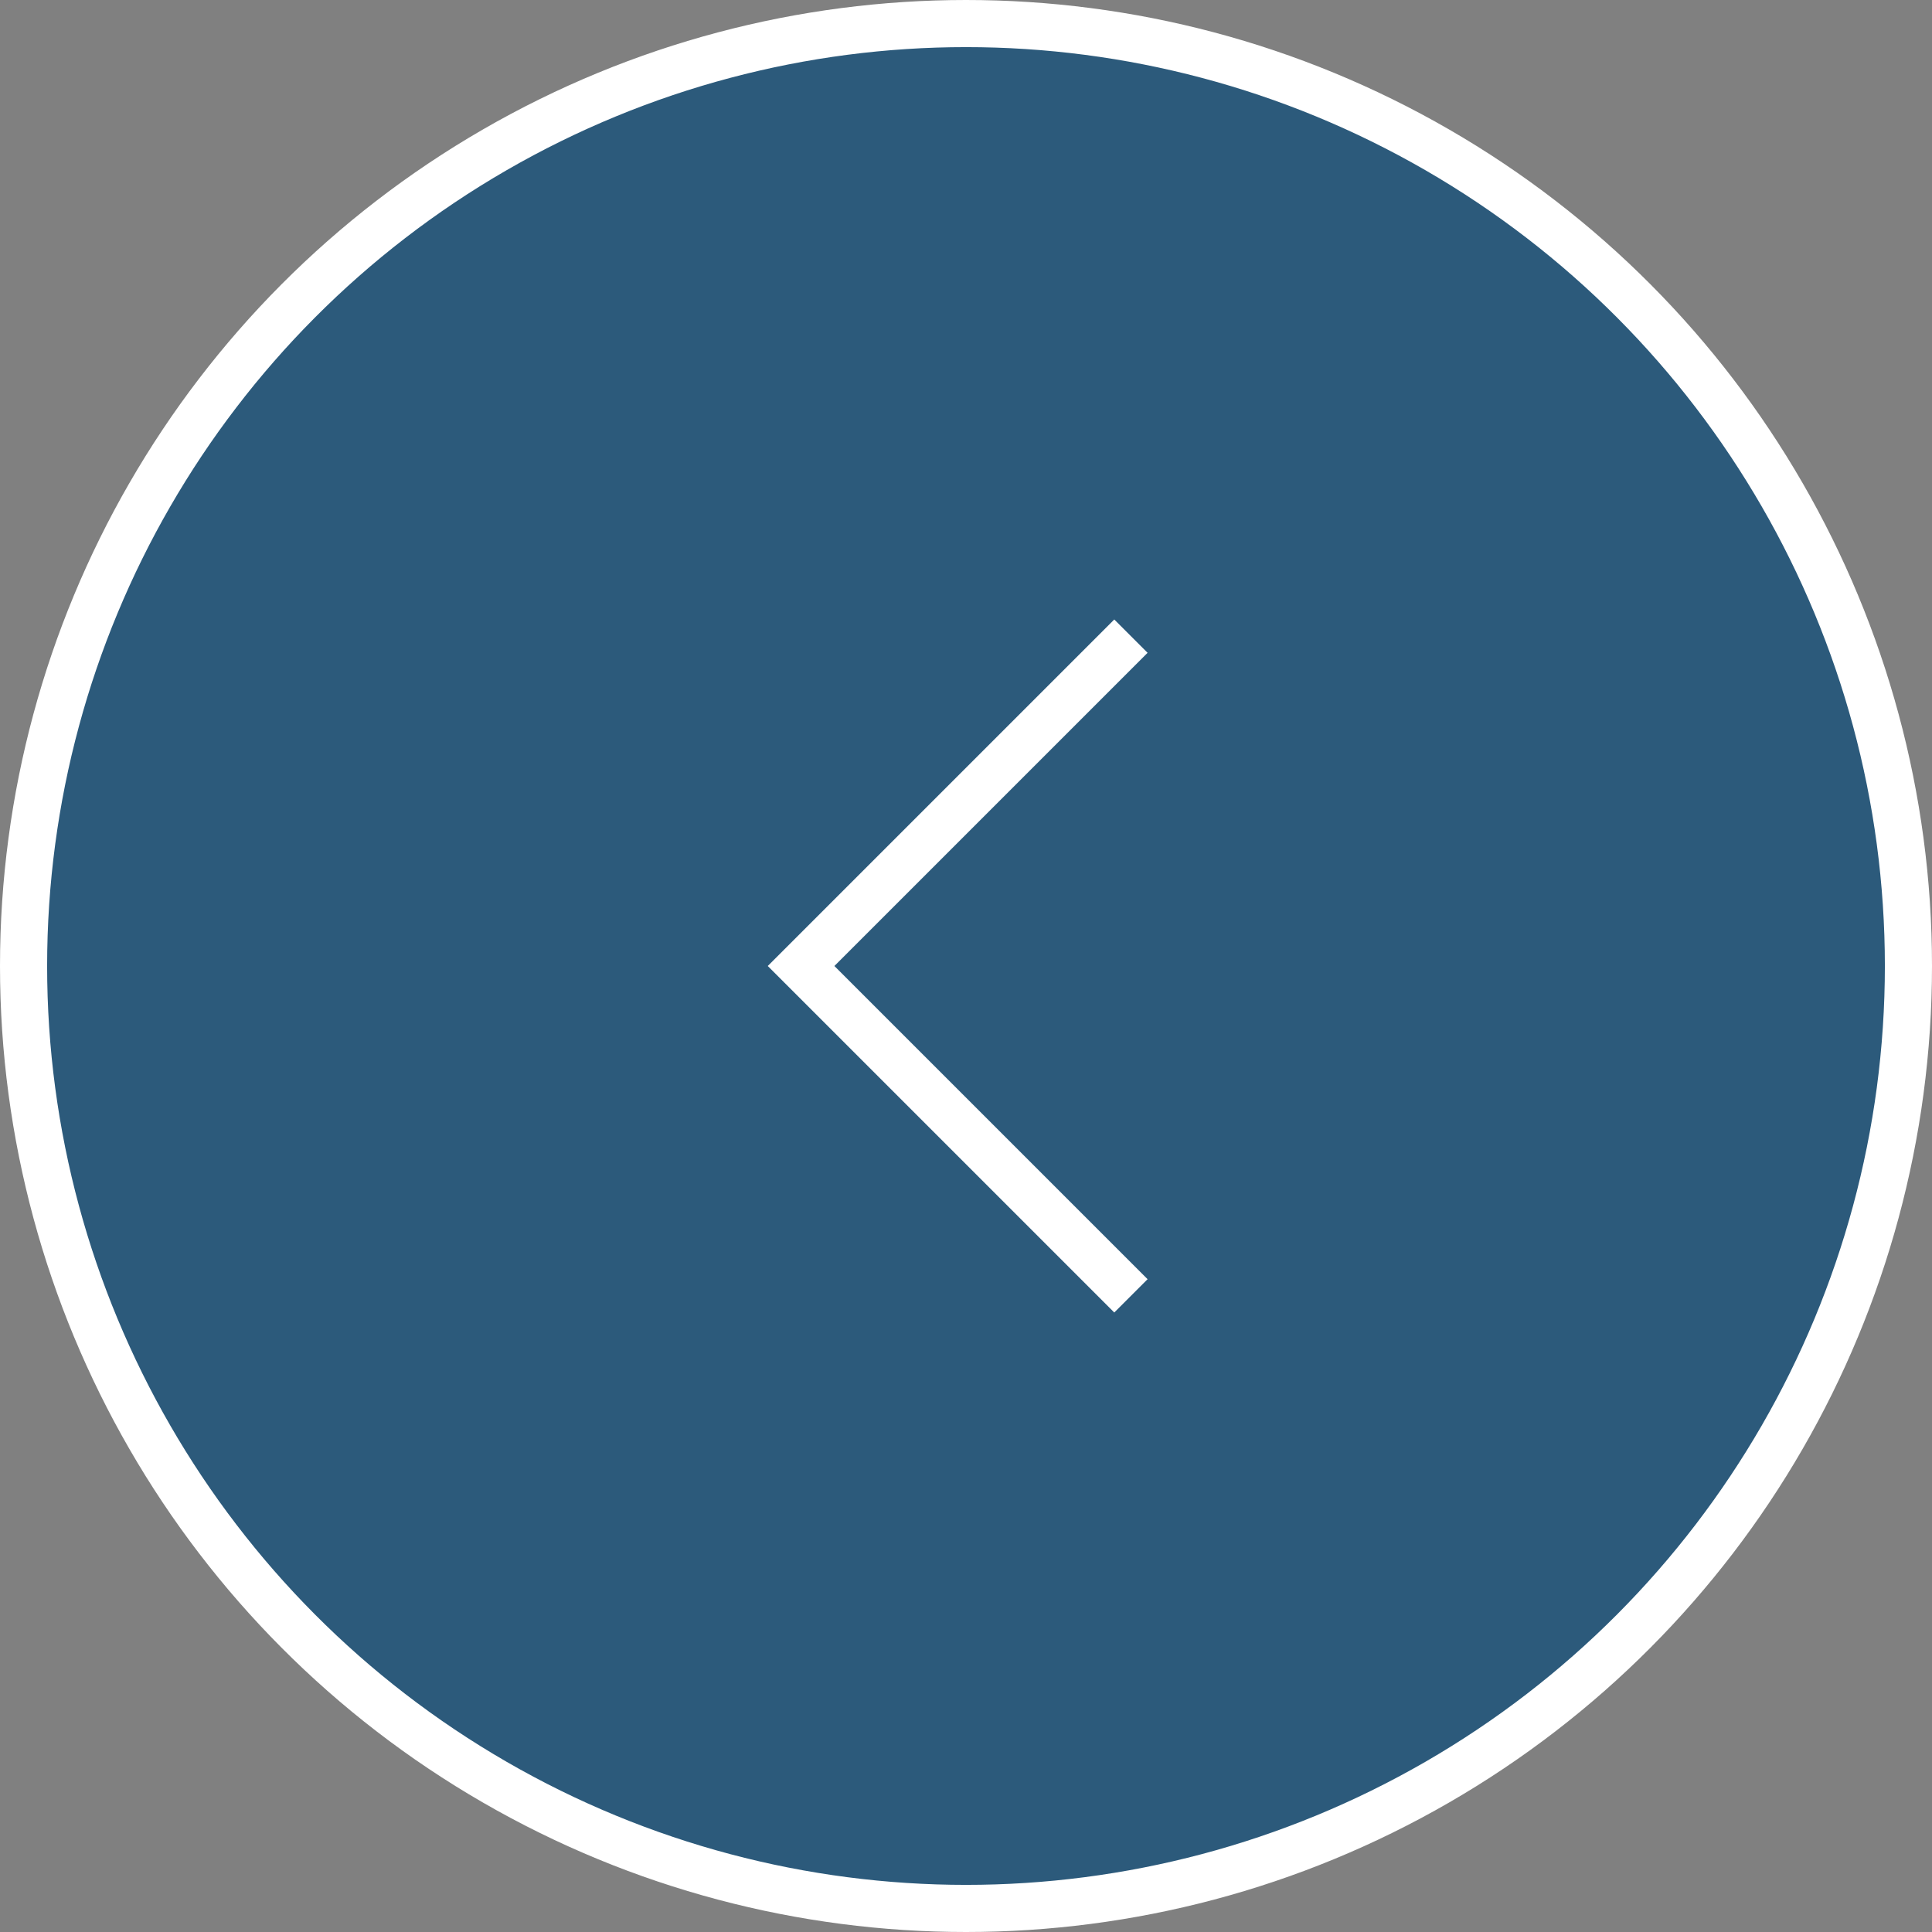 <?xml version="1.0" encoding="UTF-8"?><svg id="_レイヤー_2" xmlns="http://www.w3.org/2000/svg" width="41" height="41" viewBox="0 0 41 41"><rect x="0" y="0" width="41" height="41" fill="#808080" stroke="none"/><defs><style>.cls-1{fill:#2c5a7b;}.cls-1,.cls-2{stroke:#fff;stroke-miterlimit:10;}.cls-2{fill:none;}</style></defs><g id="_レイヤー_1-2"><circle class="cls-1" cx="20.5" cy="20.5" r="20"/><polyline class="cls-2" points="24 13.5 17 20.5 24 27.5"/></g></svg>